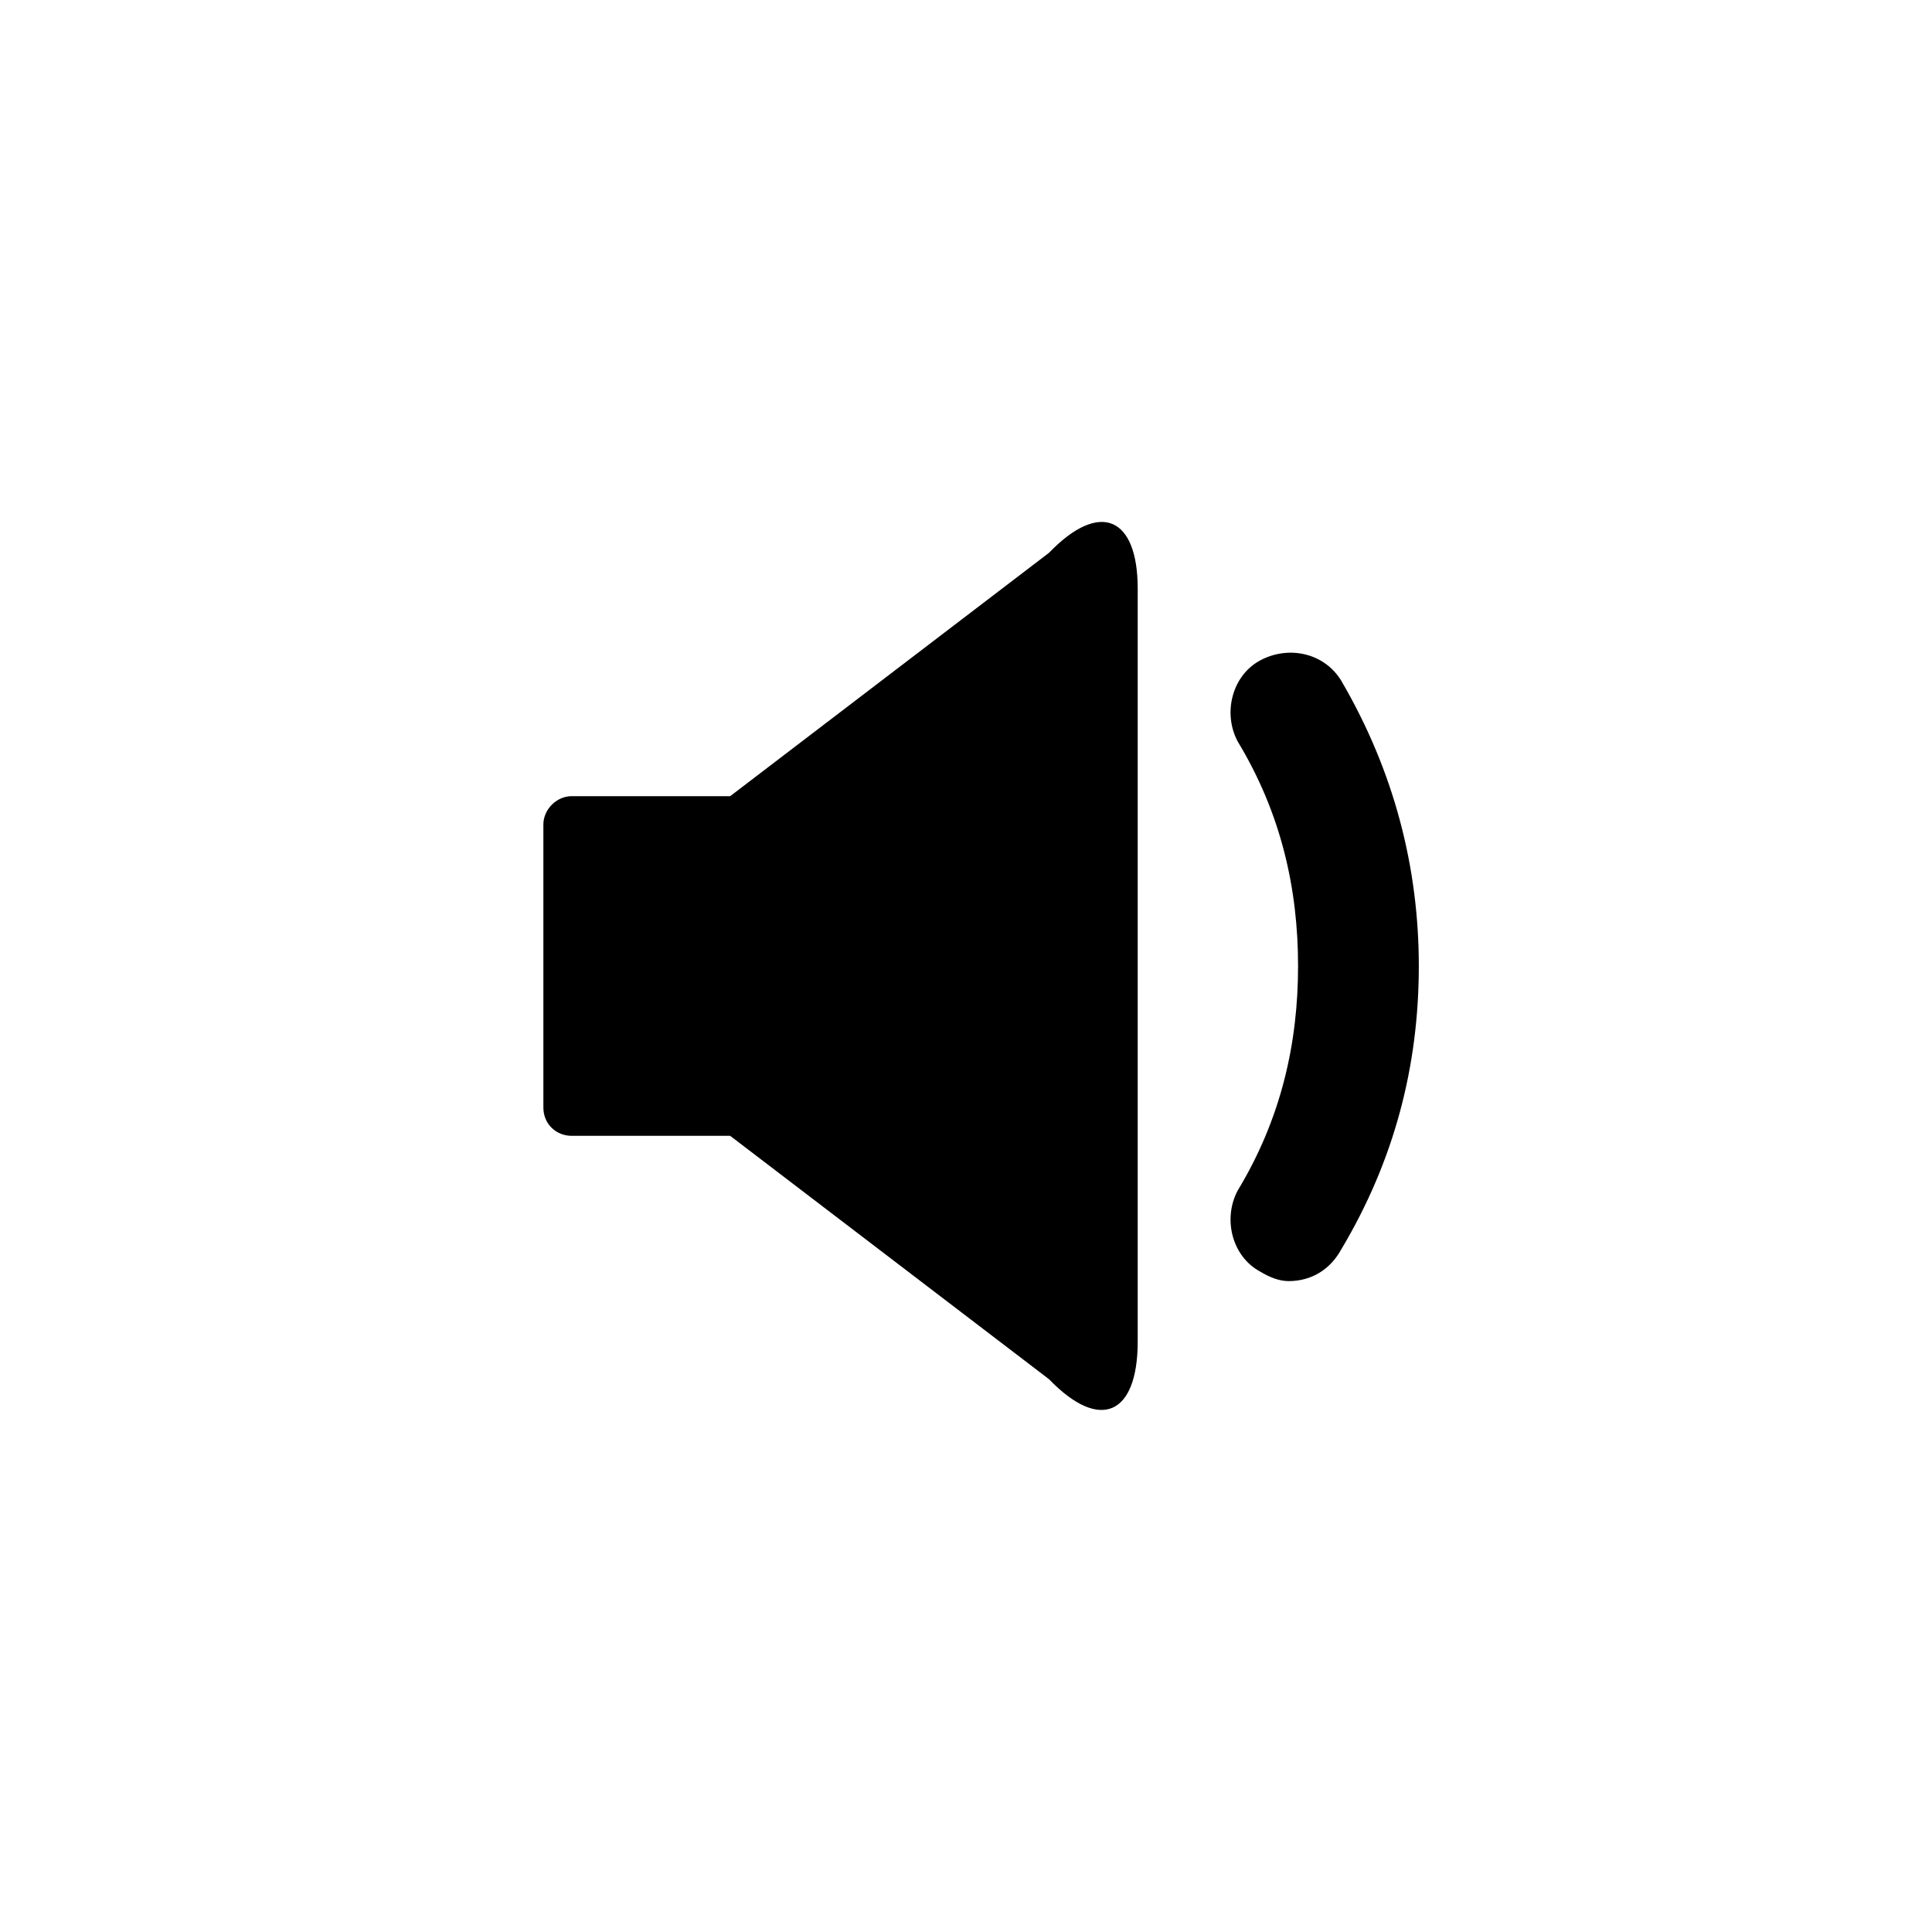 <?xml version="1.0" encoding="utf-8"?>
<!-- Uploaded to: SVG Repo, www.svgrepo.com, Generator: SVG Repo Mixer Tools -->
<svg fill="#000000" width="800px" height="800px" viewBox="-9 0 32 32" version="1.1" xmlns="http://www.w3.org/2000/svg">
<title>volumedown</title>
<path d="M0 13.656v4.688c0 0.281 0.219 0.469 0.469 0.469h2.625l5.281 4.031c0.844 0.875 1.469 0.594 1.469-0.625v-12.469c0-1.188-0.625-1.469-1.469-0.594l-5.281 4.031h-2.625c-0.25 0-0.469 0.219-0.469 0.469zM11.875 21.063c0.156 0.094 0.313 0.156 0.469 0.156 0.375 0 0.688-0.188 0.875-0.531 0.875-1.469 1.281-3.031 1.281-4.688 0-1.625-0.406-3.219-1.281-4.719-0.281-0.469-0.875-0.594-1.344-0.344s-0.625 0.875-0.375 1.344c0.719 1.188 1 2.438 1 3.719s-0.281 2.531-1 3.719c-0.25 0.469-0.094 1.094 0.375 1.344z"></path>
</svg>